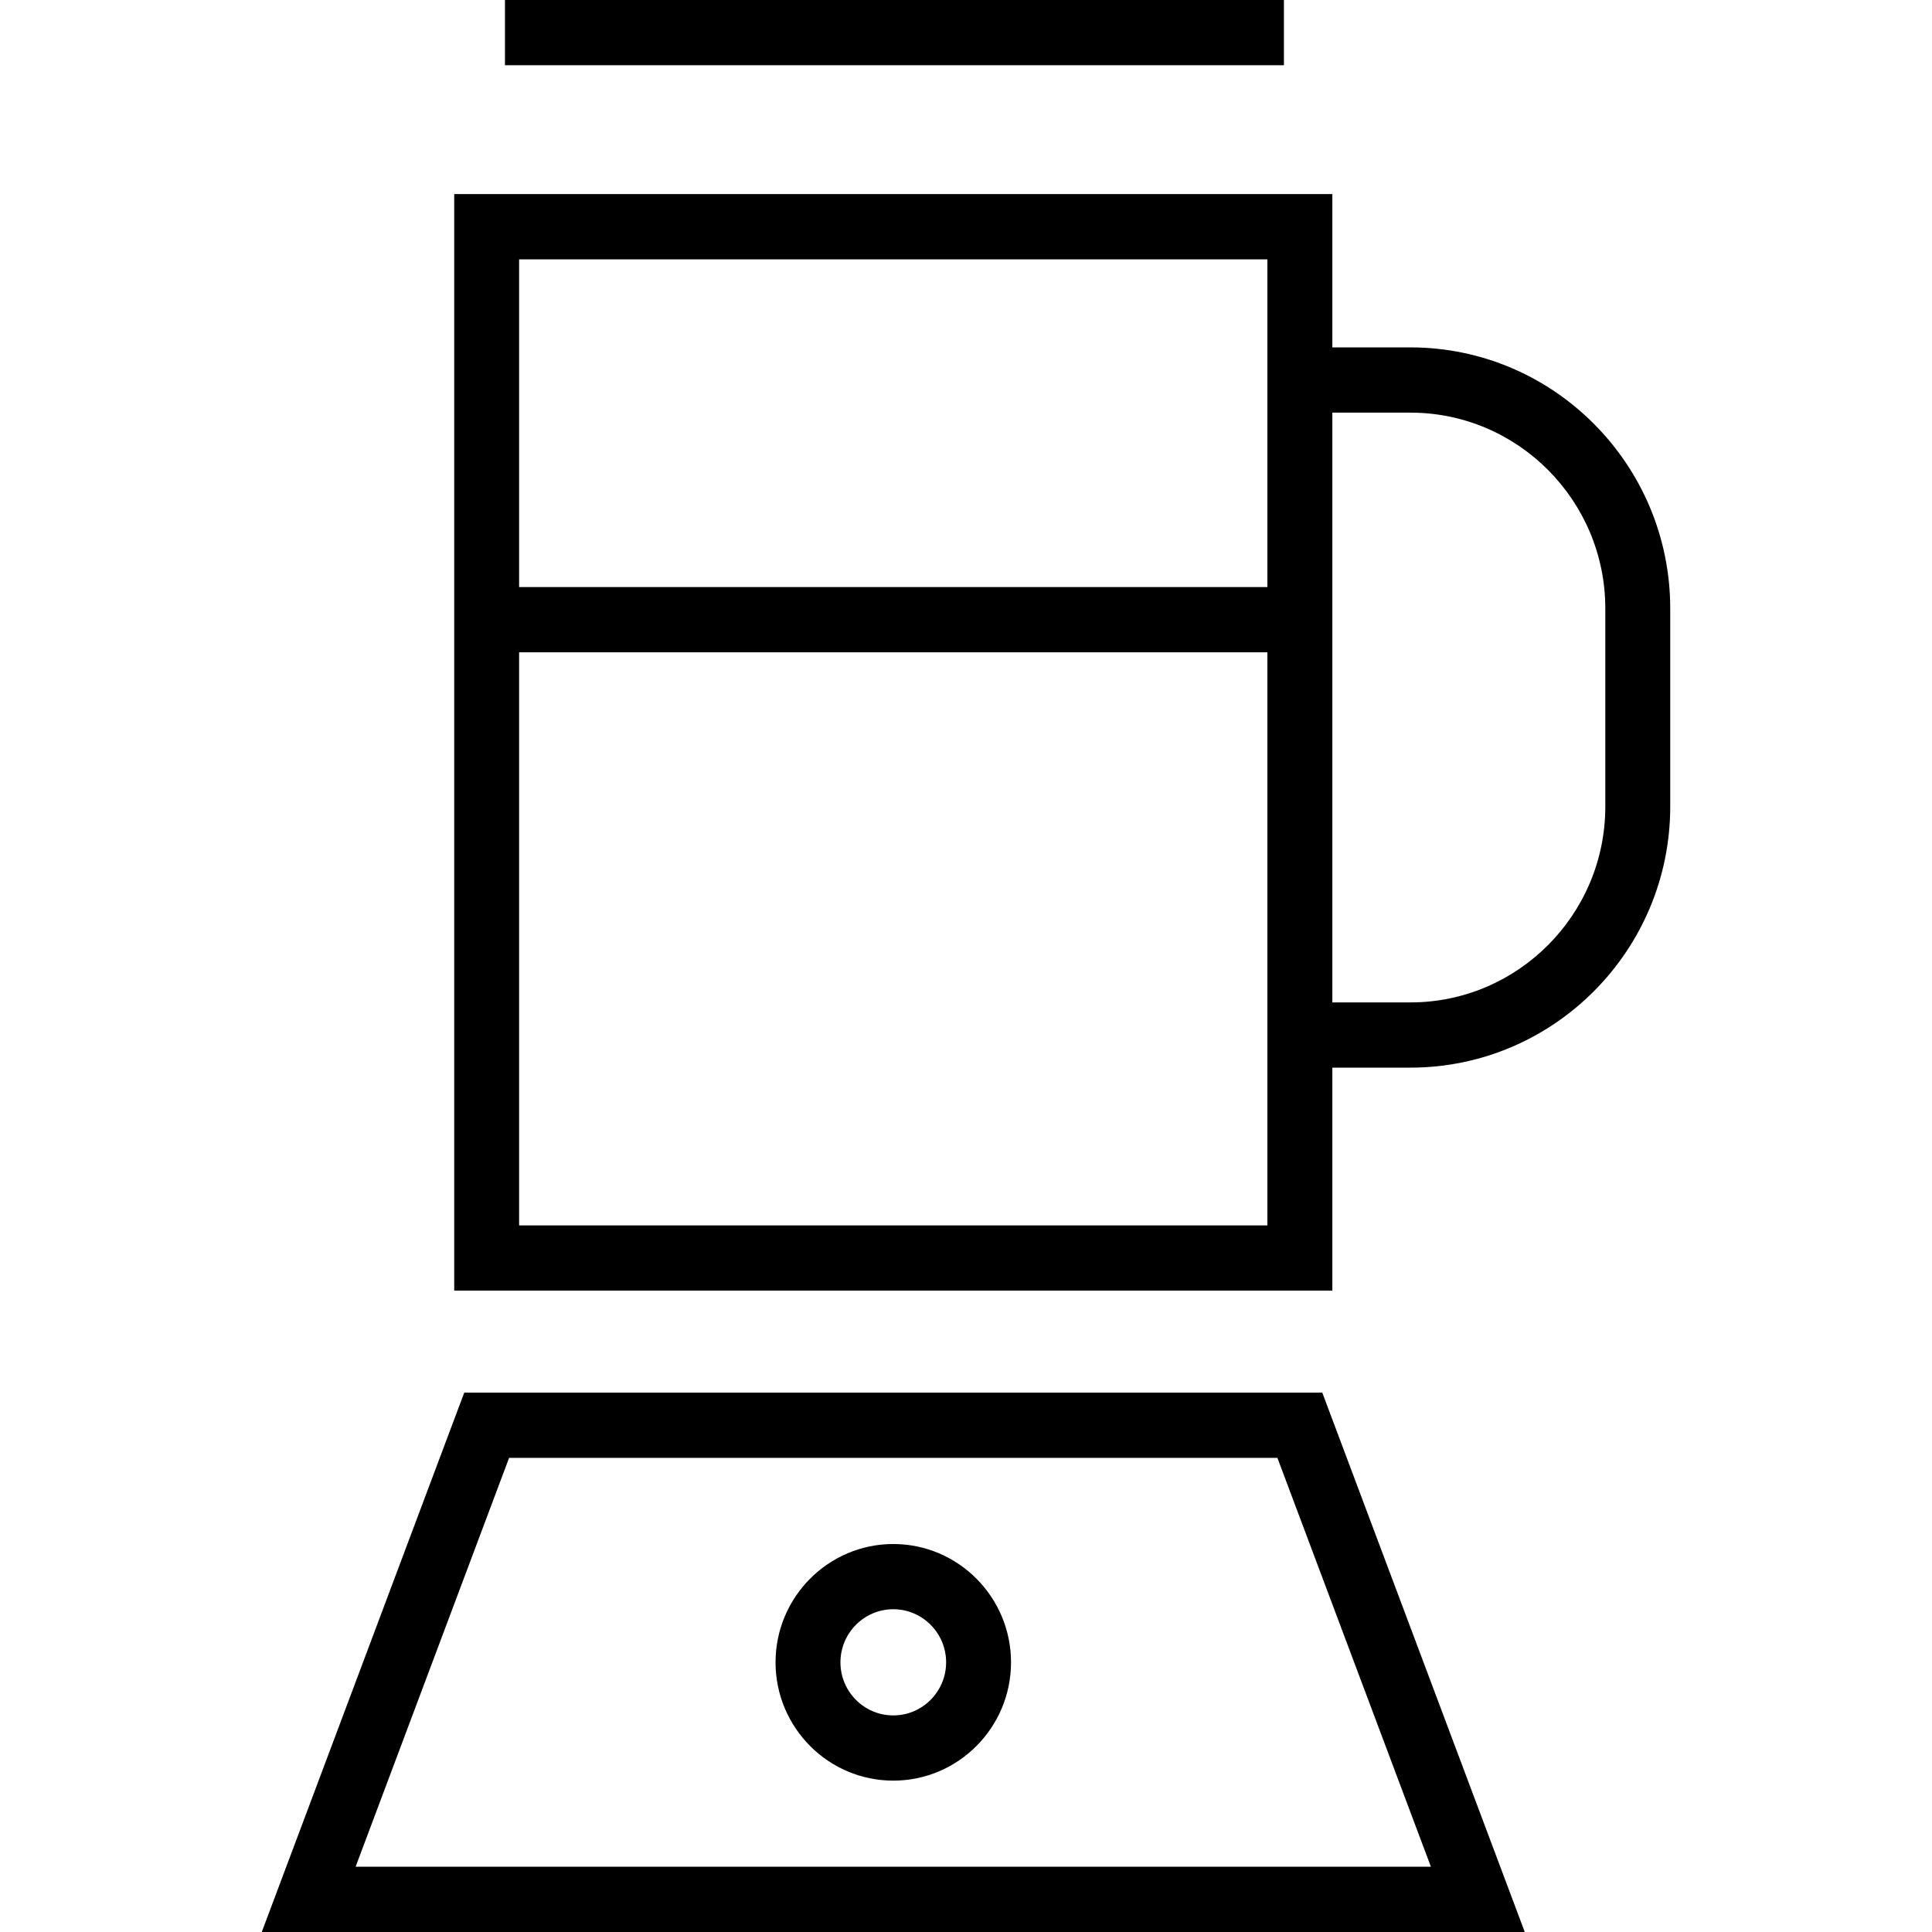 <?xml version="1.0" encoding="iso-8859-1"?>
<!-- Generator: Adobe Illustrator 16.0.0, SVG Export Plug-In . SVG Version: 6.00 Build 0)  -->
<!DOCTYPE svg PUBLIC "-//W3C//DTD SVG 1.1//EN" "http://www.w3.org/Graphics/SVG/1.1/DTD/svg11.dtd">
<svg version="1.1" id="Capa_1" xmlns="http://www.w3.org/2000/svg" xmlns:xlink="http://www.w3.org/1999/xlink" x="0px" y="0px"
	 width="792px" height="792px" viewBox="0 0 792 792" style="enable-background:new 0 0 792 792;" xml:space="preserve">
<g>
	<g id="Shape_13_2_">
		<g>
			<path d="M578.176,142.406h-31.998V79.565H186.203v449.513h359.975v-91.416h31.998c58.734,0,106.516-48.011,106.516-107.027
				v-81.189C684.68,190.43,636.896,142.406,578.176,142.406z M519.562,502.342H212.805V267.405h306.744v234.937H519.562z
				 M519.562,240.668H212.805V106.315h306.744v134.354H519.562z M658.076,330.635c0,44.279-35.85,80.29-79.9,80.29h-31.998V169.156
				h31.998c44.064,0,79.9,36.024,79.9,80.303V330.635z M190.31,570.901L107.309,792h517.75l-83.002-221.099H190.31z M145.776,765.25
				l62.922-167.612h314.958l62.922,167.612H145.776z M366.19,632.95c-26.616,0-48.265,21.771-48.265,48.507
				s21.649,48.493,48.265,48.493s48.265-21.757,48.265-48.493S392.806,632.95,366.19,632.95z M366.19,703.214
				c-11.946,0-21.663-9.758-21.663-21.757s9.717-21.771,21.663-21.771c11.945,0,21.663,9.771,21.663,21.771
				C387.84,693.456,378.123,703.214,366.19,703.214z M526.326,0h-319.32v26.736h319.32V0z"/>
		</g>
	</g>
</g>
<g>
</g>
<g>
</g>
<g>
</g>
<g>
</g>
<g>
</g>
<g>
</g>
<g>
</g>
<g>
</g>
<g>
</g>
<g>
</g>
<g>
</g>
<g>
</g>
<g>
</g>
<g>
</g>
<g>
</g>
</svg>
